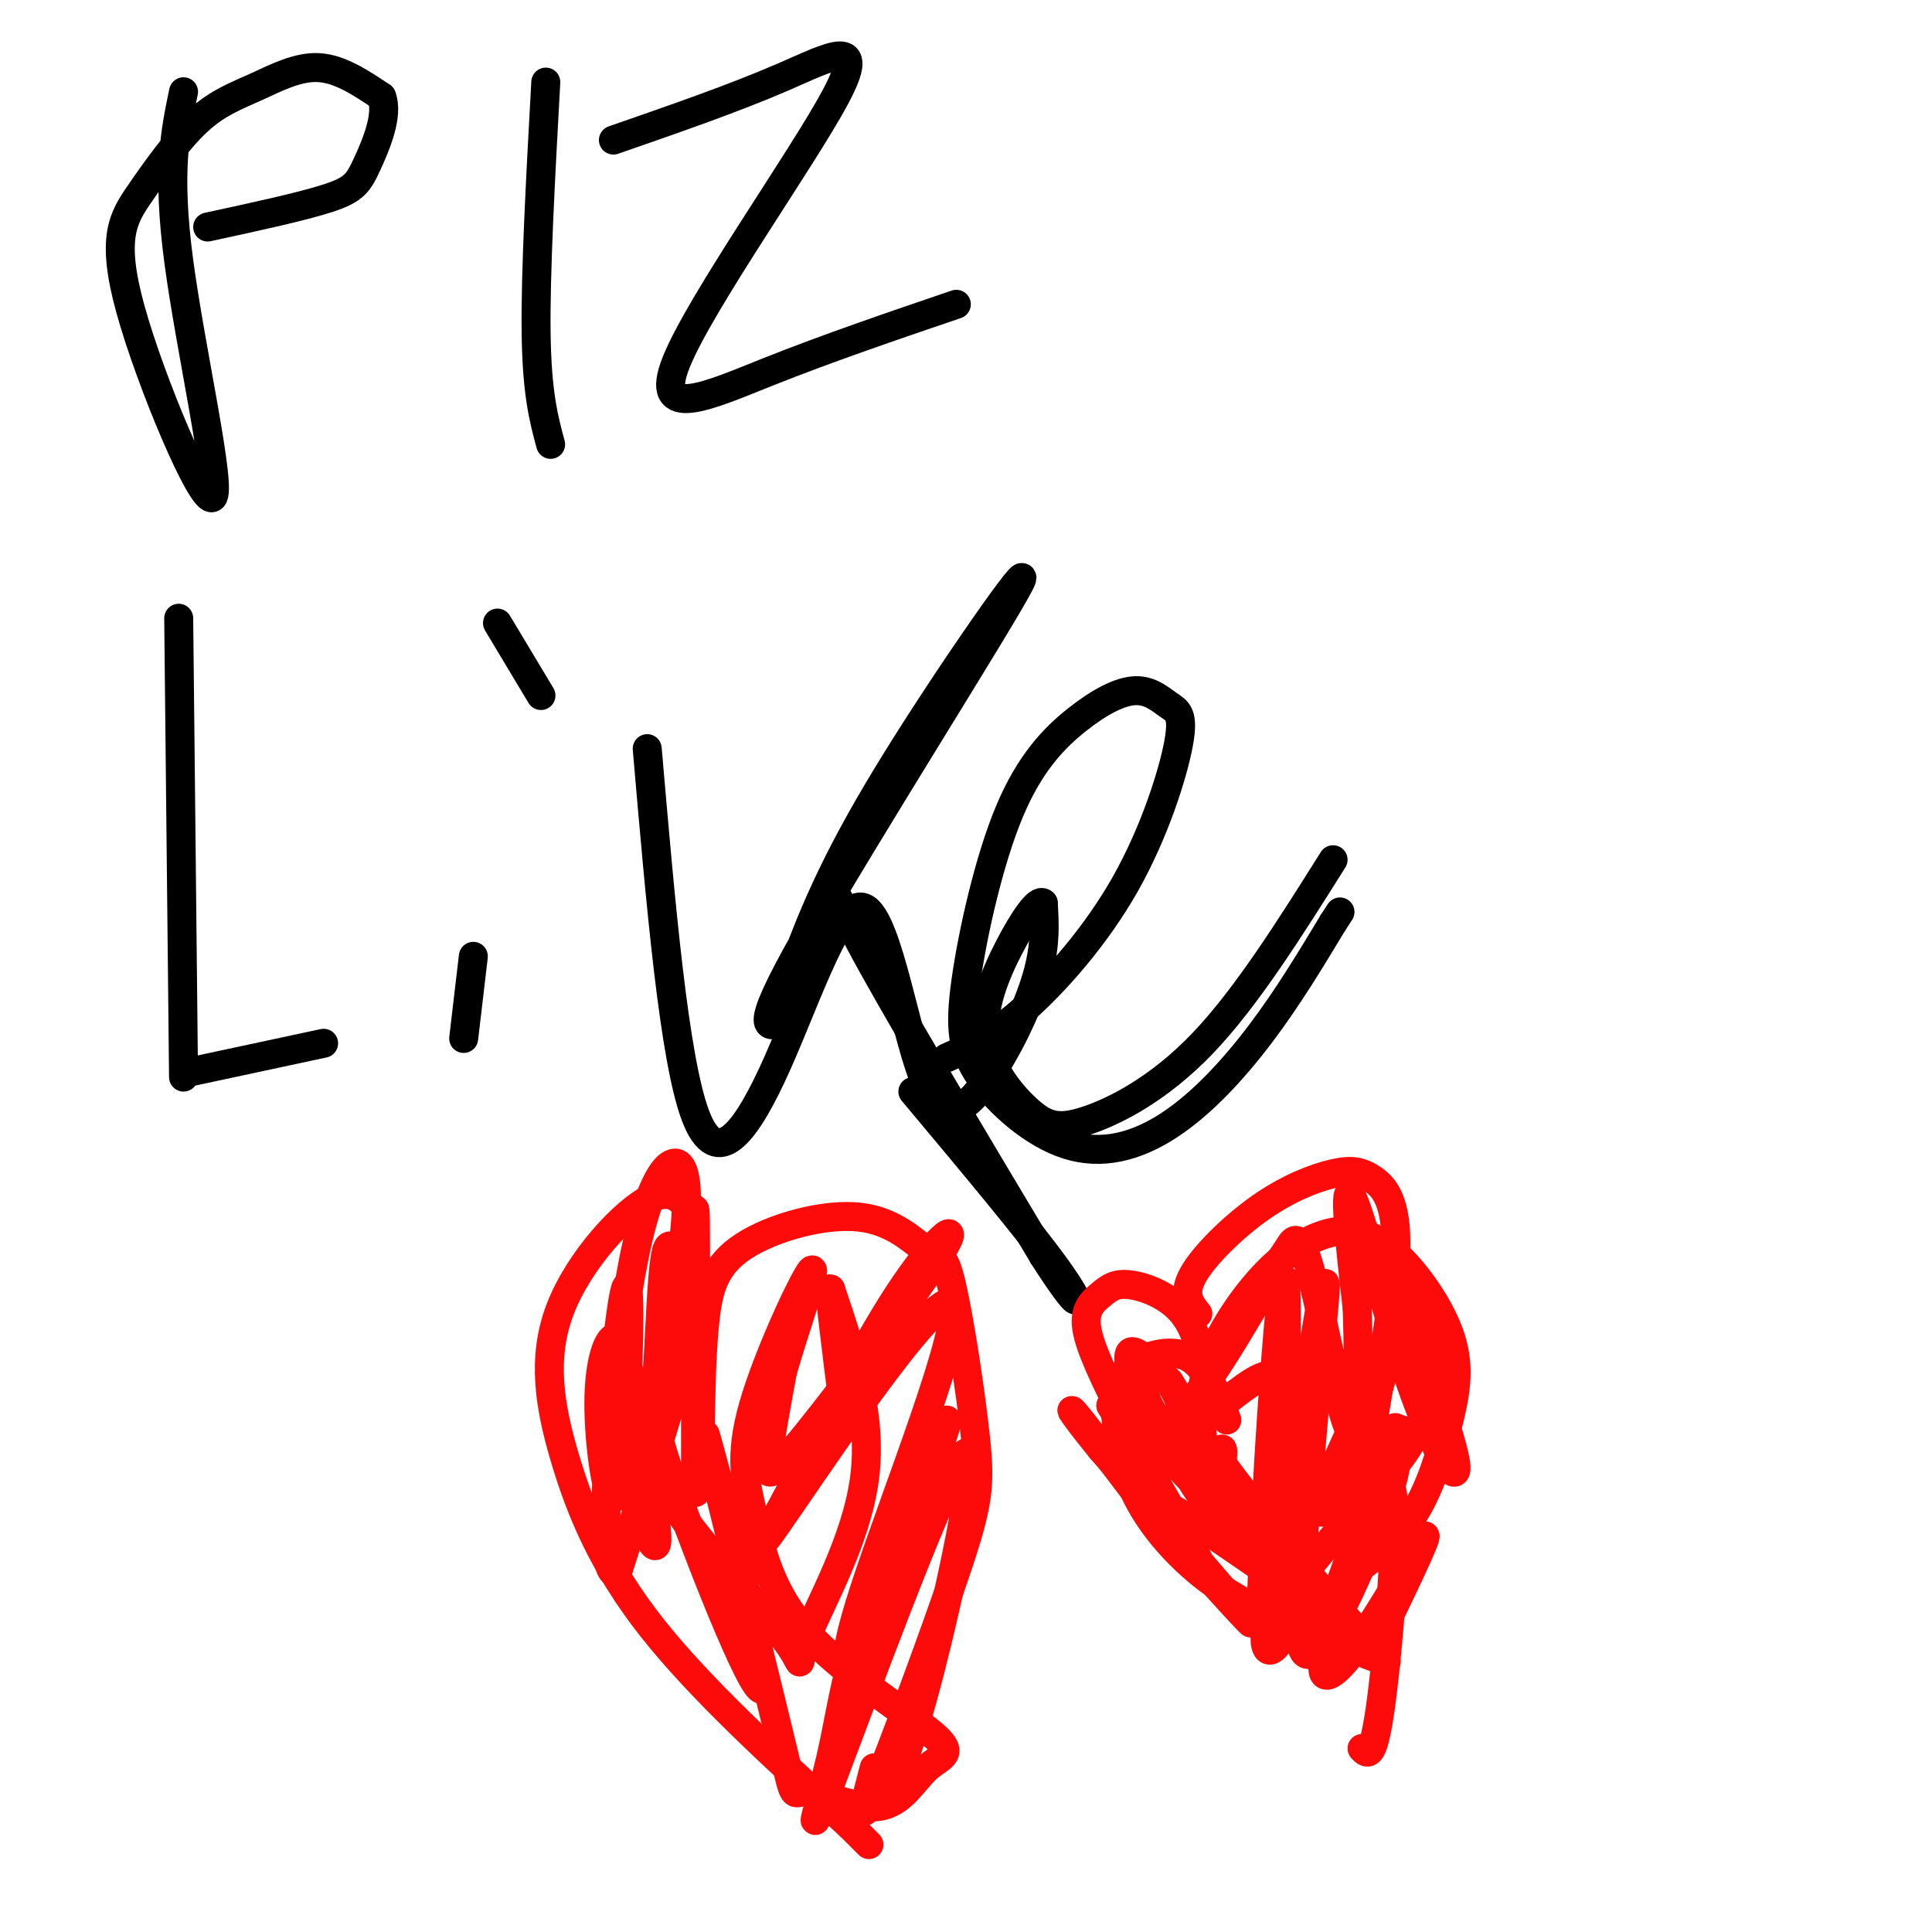 <svg viewBox='0 0 400 400' version='1.1' xmlns='http://www.w3.org/2000/svg' xmlns:xlink='http://www.w3.org/1999/xlink'><g fill='none' stroke='#000000' stroke-width='6' stroke-linecap='round' stroke-linejoin='round'><path d='M38,19c-1.727,8.226 -3.454,16.452 -1,35c2.454,18.548 9.087,47.419 7,49c-2.087,1.581 -12.896,-24.128 -17,-39c-4.104,-14.872 -1.503,-18.908 2,-24c3.503,-5.092 7.908,-11.241 12,-15c4.092,-3.759 7.871,-5.127 12,-7c4.129,-1.873 8.608,-4.249 13,-4c4.392,0.249 8.696,3.125 13,6'/><path d='M79,20c1.512,3.750 -1.208,10.125 -3,14c-1.792,3.875 -2.655,5.250 -8,7c-5.345,1.750 -15.173,3.875 -25,6'/><path d='M113,17c-1.083,19.750 -2.167,39.500 -2,52c0.167,12.500 1.583,17.750 3,23'/><path d='M127,29c12.458,-4.319 24.915,-8.638 35,-13c10.085,-4.362 17.796,-8.767 11,4c-6.796,12.767 -28.099,42.707 -33,55c-4.901,12.293 6.600,6.941 19,2c12.400,-4.941 25.700,-9.470 39,-14'/><path d='M37,128c0.000,0.000 1.000,95.000 1,95'/><path d='M39,222c0.000,0.000 28.000,-6.000 28,-6'/><path d='M96,215c0.000,0.000 2.000,-17.000 2,-17'/><path d='M103,129c0.000,0.000 9.000,15.000 9,15'/><path d='M134,155c2.767,32.096 5.534,64.193 10,76c4.466,11.807 10.630,3.325 17,-11c6.370,-14.325 12.947,-34.493 18,-32c5.053,2.493 8.581,27.648 13,37c4.419,9.352 9.728,2.903 14,-4c4.272,-6.903 7.506,-14.258 9,-20c1.494,-5.742 1.247,-9.871 1,-14'/><path d='M216,187c-1.012,-1.055 -4.042,3.308 -7,9c-2.958,5.692 -5.845,12.713 -5,19c0.845,6.287 5.422,11.840 9,15c3.578,3.160 6.156,3.928 12,2c5.844,-1.928 14.956,-6.551 24,-16c9.044,-9.449 18.022,-23.725 27,-38'/><path d='M163,211c-3.970,1.988 -7.940,3.976 4,-17c11.940,-20.976 39.792,-64.917 44,-73c4.208,-8.083 -15.226,19.690 -27,39c-11.774,19.310 -15.887,30.155 -20,41'/><path d='M164,201c-1.190,4.333 5.833,-5.333 8,-11c2.167,-5.667 -0.524,-7.333 6,5c6.524,12.333 22.262,38.667 38,65'/><path d='M216,260c7.911,12.422 8.689,10.978 3,3c-5.689,-7.978 -17.844,-22.489 -30,-37'/><path d='M196,219c4.724,-2.105 9.448,-4.211 16,-10c6.552,-5.789 14.931,-15.263 21,-26c6.069,-10.737 9.828,-22.739 11,-29c1.172,-6.261 -0.244,-6.782 -2,-8c-1.756,-1.218 -3.852,-3.132 -7,-3c-3.148,0.132 -7.346,2.312 -12,6c-4.654,3.688 -9.763,8.885 -14,19c-4.237,10.115 -7.602,25.148 -9,35c-1.398,9.852 -0.828,14.524 3,20c3.828,5.476 10.913,11.756 18,14c7.087,2.244 14.177,0.450 21,-4c6.823,-4.450 13.378,-11.557 19,-19c5.622,-7.443 10.311,-15.221 15,-23'/><path d='M276,191c2.500,-3.833 1.250,-1.917 0,0'/></g>
<g fill='none' stroke='#FD0A0A' stroke-width='6' stroke-linecap='round' stroke-linejoin='round'><path d='M254,294c-2.128,-5.530 -4.256,-11.060 -8,-13c-3.744,-1.940 -9.106,-0.291 -12,2c-2.894,2.291 -3.322,5.222 -3,10c0.322,4.778 1.394,11.402 5,18c3.606,6.598 9.744,13.171 17,18c7.256,4.829 15.628,7.915 24,11'/><path d='M277,340c5.667,2.500 7.833,3.250 10,4'/><path d='M249,298c-0.402,-4.703 -0.803,-9.406 1,-15c1.803,-5.594 5.811,-12.079 10,-17c4.189,-4.921 8.559,-8.277 13,-10c4.441,-1.723 8.952,-1.812 14,2c5.048,3.812 10.631,11.527 13,18c2.369,6.473 1.522,11.704 0,18c-1.522,6.296 -3.721,13.656 -7,19c-3.279,5.344 -7.640,8.672 -12,12'/><path d='M283,318c-4.133,10.667 -8.267,21.333 -9,26c-0.733,4.667 1.933,3.333 6,-2c4.067,-5.333 9.533,-14.667 15,-24'/><path d='M295,318c0.667,0.000 -5.167,12.000 -11,24'/><path d='M282,362c1.178,1.267 2.356,2.533 4,-10c1.644,-12.533 3.756,-38.867 2,-44c-1.756,-5.133 -7.378,10.933 -13,27'/><path d='M275,335c2.022,-6.213 13.578,-35.245 14,-39c0.422,-3.755 -10.289,17.767 -10,19c0.289,1.233 11.578,-17.822 11,-19c-0.578,-1.178 -13.022,15.521 -16,17c-2.978,1.479 3.511,-12.260 10,-26'/><path d='M284,287c3.687,-10.197 7.904,-22.691 7,-19c-0.904,3.691 -6.928,23.567 -9,32c-2.072,8.433 -0.190,5.423 1,5c1.190,-0.423 1.690,1.742 4,0c2.310,-1.742 6.430,-7.392 8,-13c1.570,-5.608 0.592,-11.174 -1,-16c-1.592,-4.826 -3.796,-8.913 -6,-13'/><path d='M288,263c2.290,6.595 11.016,29.582 13,38c1.984,8.418 -2.774,2.266 -8,-12c-5.226,-14.266 -10.922,-36.648 -13,-41c-2.078,-4.352 -0.539,9.324 1,23'/><path d='M281,271c0.238,7.847 0.335,15.965 0,21c-0.335,5.035 -1.100,6.989 -3,0c-1.900,-6.989 -4.935,-22.920 -7,-30c-2.065,-7.080 -3.162,-5.309 -4,-4c-0.838,1.309 -1.419,2.154 -2,3'/><path d='M265,261c-4.133,7.222 -13.467,23.778 -19,30c-5.533,6.222 -7.267,2.111 -9,-2'/><path d='M237,289c-2.422,-2.578 -3.978,-8.022 -3,-9c0.978,-0.978 4.489,2.511 8,6'/><path d='M242,286c2.167,3.000 3.583,7.500 5,12'/><path d='M247,298c1.000,2.500 1.000,2.750 1,3'/><path d='M248,301c0.667,0.667 1.833,0.833 3,1'/><path d='M251,302c0.911,-0.422 1.689,-1.978 2,-2c0.311,-0.022 0.156,1.489 0,3'/><path d='M253,303c3.667,5.167 12.833,16.583 22,28'/><path d='M275,331c6.118,6.967 10.413,10.383 4,6c-6.413,-4.383 -23.534,-16.565 -32,-22c-8.466,-5.435 -8.276,-4.124 -8,-3c0.276,1.124 0.638,2.062 1,3'/><path d='M240,315c5.756,6.733 19.644,22.067 19,21c-0.644,-1.067 -15.822,-18.533 -31,-36'/><path d='M228,300c-6.845,-8.393 -8.458,-11.375 -2,-3c6.458,8.375 20.988,28.107 23,29c2.012,0.893 -8.494,-17.054 -19,-35'/><path d='M230,291c3.560,0.976 21.958,20.917 27,27c5.042,6.083 -3.274,-1.690 -8,-8c-4.726,-6.310 -5.863,-11.155 -7,-16'/><path d='M242,294c3.860,2.686 17.009,17.402 22,28c4.991,10.598 1.822,17.078 0,19c-1.822,1.922 -2.298,-0.713 -2,-3c0.298,-2.287 1.371,-4.225 6,-10c4.629,-5.775 12.815,-15.388 21,-25'/><path d='M289,303c-0.467,6.378 -12.133,34.822 -17,39c-4.867,4.178 -2.933,-15.911 -1,-36'/><path d='M271,306c1.167,-18.464 4.583,-46.625 3,-39c-1.583,7.625 -8.167,51.036 -11,65c-2.833,13.964 -1.917,-1.518 -1,-17'/><path d='M262,315c0.774,-17.095 3.208,-51.333 4,-50c0.792,1.333 -0.060,38.238 -1,52c-0.940,13.762 -1.970,4.381 -3,-5'/><path d='M262,312c0.689,-6.467 3.911,-20.133 3,-25c-0.911,-4.867 -5.956,-0.933 -11,3'/><path d='M254,290c-1.833,0.500 -0.917,0.250 0,0'/><path d='M250,287c-1.014,-5.628 -2.029,-11.257 -5,-15c-2.971,-3.743 -7.900,-5.601 -11,-6c-3.100,-0.399 -4.373,0.662 -6,2c-1.627,1.338 -3.608,2.954 -3,7c0.608,4.046 3.804,10.523 7,17'/><path d='M232,292c6.833,6.500 20.417,14.250 34,22'/><path d='M248,272c-1.605,-2.005 -3.210,-4.010 -1,-8c2.210,-3.990 8.236,-9.964 14,-14c5.764,-4.036 11.267,-6.133 15,-7c3.733,-0.867 5.697,-0.503 8,1c2.303,1.503 4.944,4.144 5,13c0.056,8.856 -2.472,23.928 -5,39'/><path d='M144,309c0.022,-22.060 0.043,-44.120 0,-53c-0.043,-8.880 -0.151,-4.579 -1,-5c-0.849,-0.421 -2.440,-5.563 -8,-3c-5.560,2.563 -15.088,12.831 -19,23c-3.912,10.169 -2.207,20.238 1,31c3.207,10.762 7.916,22.218 18,35c10.084,12.782 25.542,26.891 41,41'/><path d='M176,378c6.833,6.833 3.417,3.417 0,0'/><path d='M145,295c0.139,-7.840 0.278,-15.679 1,-22c0.722,-6.321 2.026,-11.122 8,-15c5.974,-3.878 16.618,-6.832 24,-6c7.382,0.832 11.502,5.450 14,7c2.498,1.550 3.374,0.031 5,7c1.626,6.969 4.003,22.425 5,32c0.997,9.575 0.615,13.270 -4,27c-4.615,13.730 -13.461,37.494 -17,46c-3.539,8.506 -1.769,1.753 0,-5'/><path d='M184,373c2.847,-7.613 5.695,-15.226 10,-33c4.305,-17.774 10.068,-45.709 5,-38c-5.068,7.709 -20.969,51.063 -27,67c-6.031,15.937 -2.194,4.457 0,-5c2.194,-9.457 2.745,-16.892 8,-32c5.255,-15.108 15.216,-37.888 16,-38c0.784,-0.112 -7.608,22.444 -16,45'/><path d='M180,339c-4.310,8.916 -7.085,8.707 -1,-10c6.085,-18.707 21.031,-55.910 18,-59c-3.031,-3.090 -24.037,27.934 -33,41c-8.963,13.066 -5.882,8.175 0,-3c5.882,-11.175 14.565,-28.635 22,-40c7.435,-11.365 13.622,-16.634 9,-9c-4.622,7.634 -20.052,28.171 -28,38c-7.948,9.829 -8.414,8.951 -8,5c0.414,-3.951 1.707,-10.976 3,-18'/><path d='M162,284c2.534,-8.948 7.368,-22.317 6,-21c-1.368,1.317 -8.937,17.322 -12,28c-3.063,10.678 -1.621,16.030 0,23c1.621,6.970 3.420,15.558 11,24c7.580,8.442 20.939,16.740 26,21c5.061,4.260 1.823,4.484 -1,7c-2.823,2.516 -5.231,7.324 -10,8c-4.769,0.676 -11.899,-2.779 -15,-3c-3.101,-0.221 -2.172,2.794 -5,-9c-2.828,-11.794 -9.414,-38.397 -16,-65'/><path d='M146,297c1.266,3.880 12.430,46.080 12,52c-0.430,5.920 -12.453,-24.439 -18,-40c-5.547,-15.561 -4.619,-16.324 -4,-24c0.619,-7.676 0.929,-22.264 2,-26c1.071,-3.736 2.904,3.379 4,8c1.096,4.621 1.456,6.749 -1,16c-2.456,9.251 -7.728,25.626 -13,42'/><path d='M128,325c-2.719,3.268 -3.017,-9.561 -2,-26c1.017,-16.439 3.350,-36.488 4,-32c0.650,4.488 -0.382,33.512 -2,41c-1.618,7.488 -3.820,-6.561 -4,-16c-0.180,-9.439 1.663,-14.268 3,-15c1.337,-0.732 2.169,2.634 3,6'/><path d='M130,283c2.200,9.812 6.202,31.342 6,36c-0.202,4.658 -4.606,-7.557 -7,-14c-2.394,-6.443 -2.777,-7.116 -2,-15c0.777,-7.884 2.713,-22.979 5,-33c2.287,-10.021 4.923,-14.967 7,-16c2.077,-1.033 3.593,1.848 3,11c-0.593,9.152 -3.297,24.576 -6,40'/><path d='M136,292c-0.836,9.972 0.074,14.901 6,23c5.926,8.099 16.867,19.367 21,25c4.133,5.633 1.459,5.632 4,-1c2.541,-6.632 10.297,-19.895 12,-33c1.703,-13.105 -2.649,-26.053 -7,-39'/><path d='M172,267c-0.667,-2.000 1.167,12.500 3,27'/></g>
</svg>